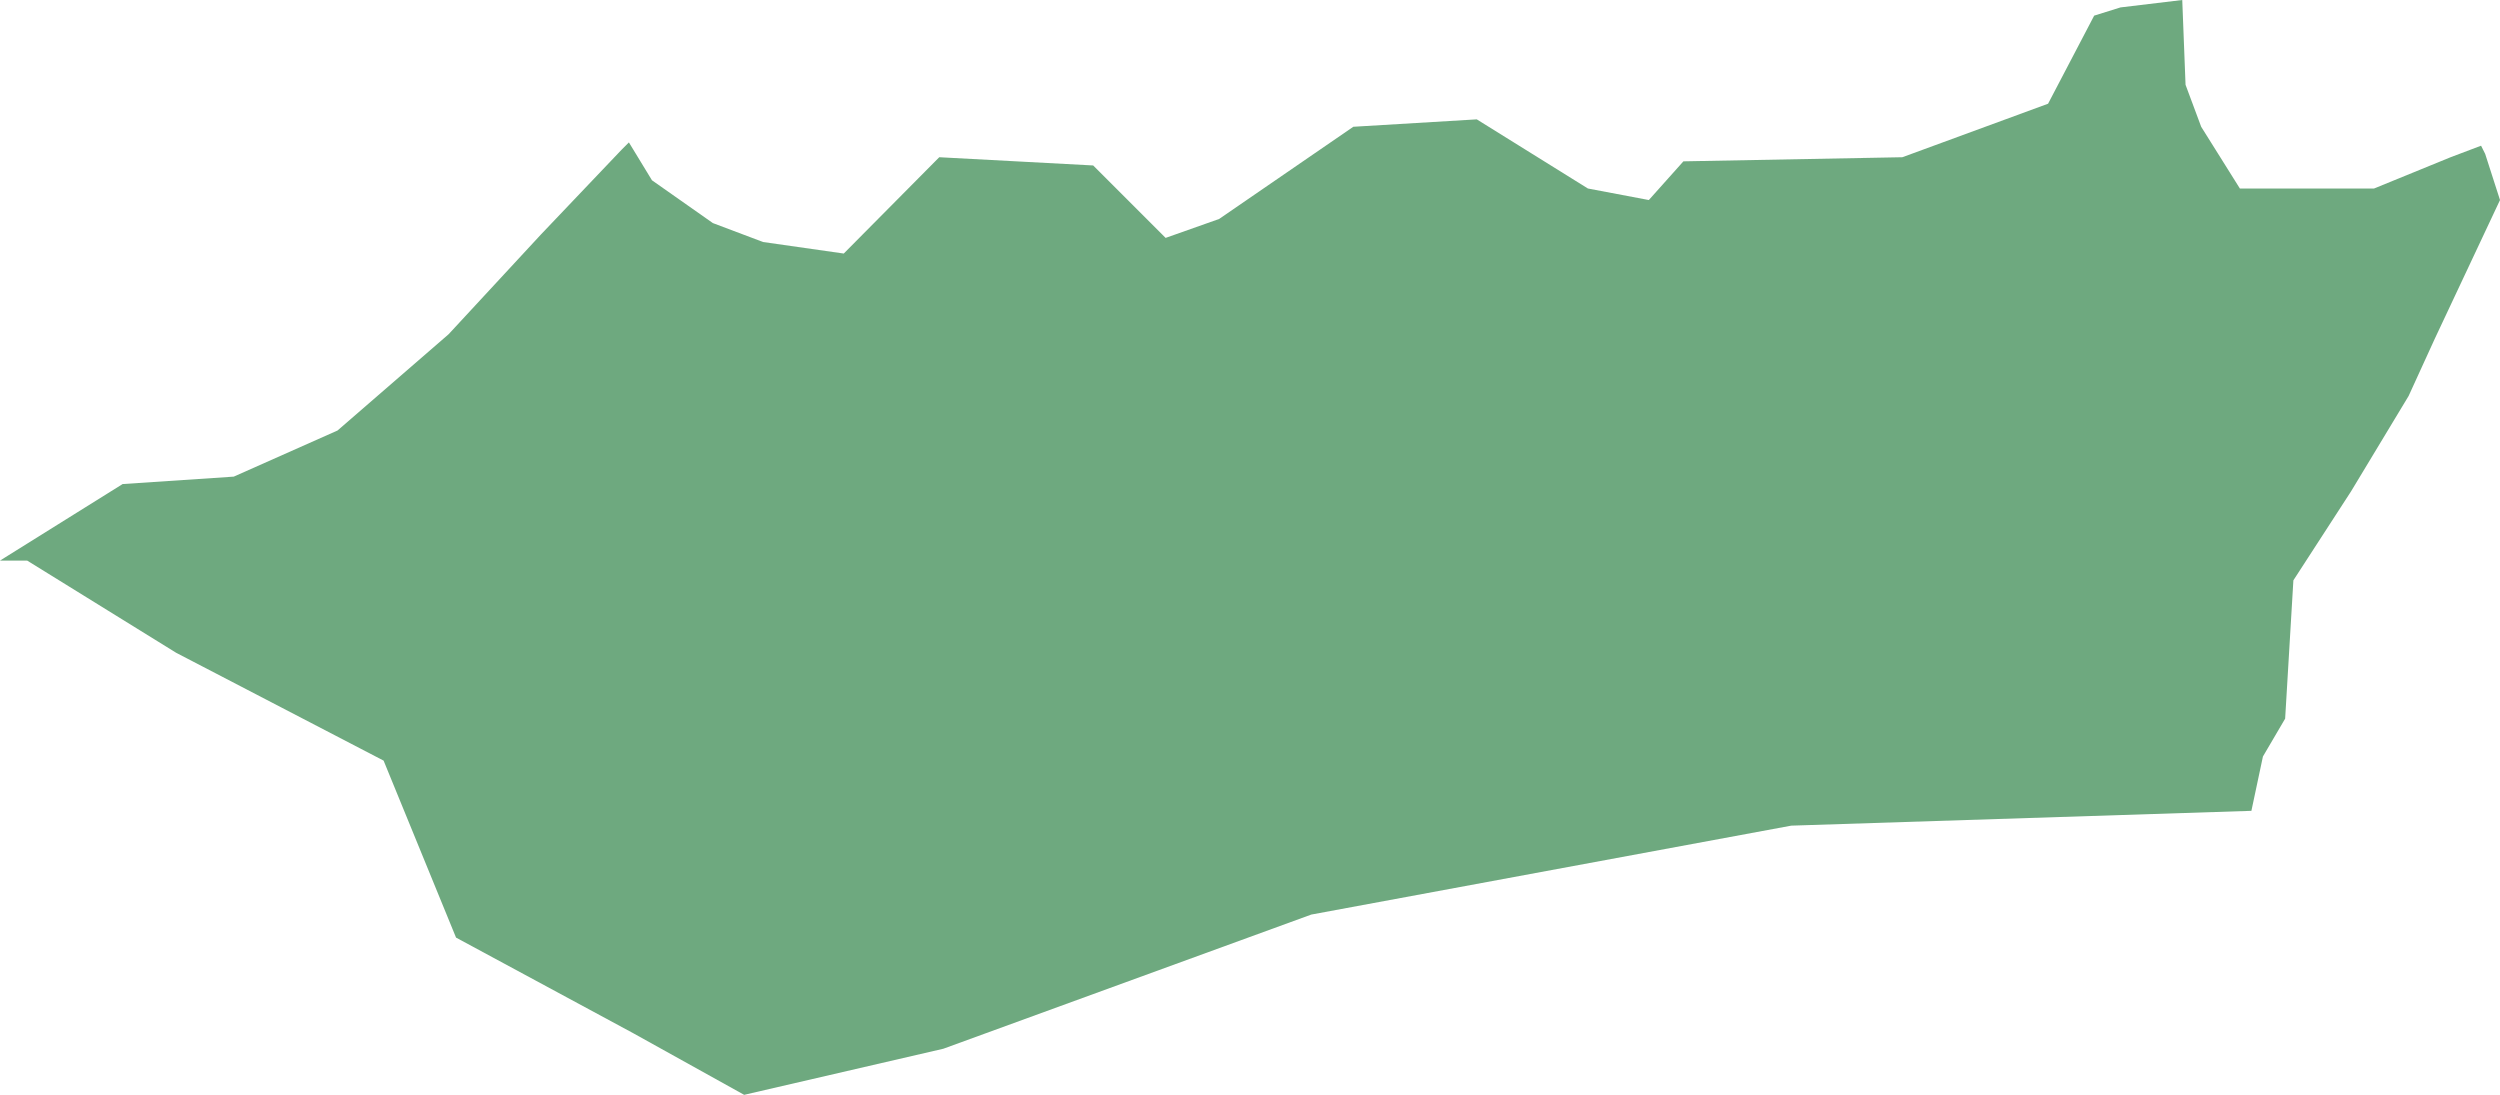 <?xml version="1.0" encoding="UTF-8"?>
<!DOCTYPE svg PUBLIC "-//W3C//DTD SVG 1.1//EN" "http://www.w3.org/Graphics/SVG/1.1/DTD/svg11.dtd">
<!-- Creator: CorelDRAW X8 -->
<svg xmlns="http://www.w3.org/2000/svg" xml:space="preserve" width="100%" height="100%" version="1.1" shape-rendering="geometricPrecision" text-rendering="geometricPrecision" image-rendering="optimizeQuality" fill-rule="evenodd" clip-rule="evenodd"
viewBox="0 0 3037 1330"
 xmlns:xlink="http://www.w3.org/1999/xlink">
 <g id="Layer_x0020_1">
  <g id="Layers">
   <g id="India_Districts_selection">
    <polygon fill="#6EA97F" points="3014,177 3019,187 3037,243 2958,411 2926,481 2856,597 2786,705 2776,873 2749,919 2735,985 2176,1003 1593,1111 1146,1274 904,1330 769,1255 554,1139 466,924 214,793 33,681 0,681 149,588 284,579 410,523 545,406 657,285 755,182 764,173 792,219 866,271 927,294 1025,308 1141,191 1328,201 1416,289 1481,266 1644,154 1794,145 1929,229 2003,243 2045,196 2311,191 2488,126 2544,19 2576,9 2651,0 2655,103 2674,154 2721,229 2884,229 2977,191 "/>
   </g>
  </g>
 </g>
</svg>
